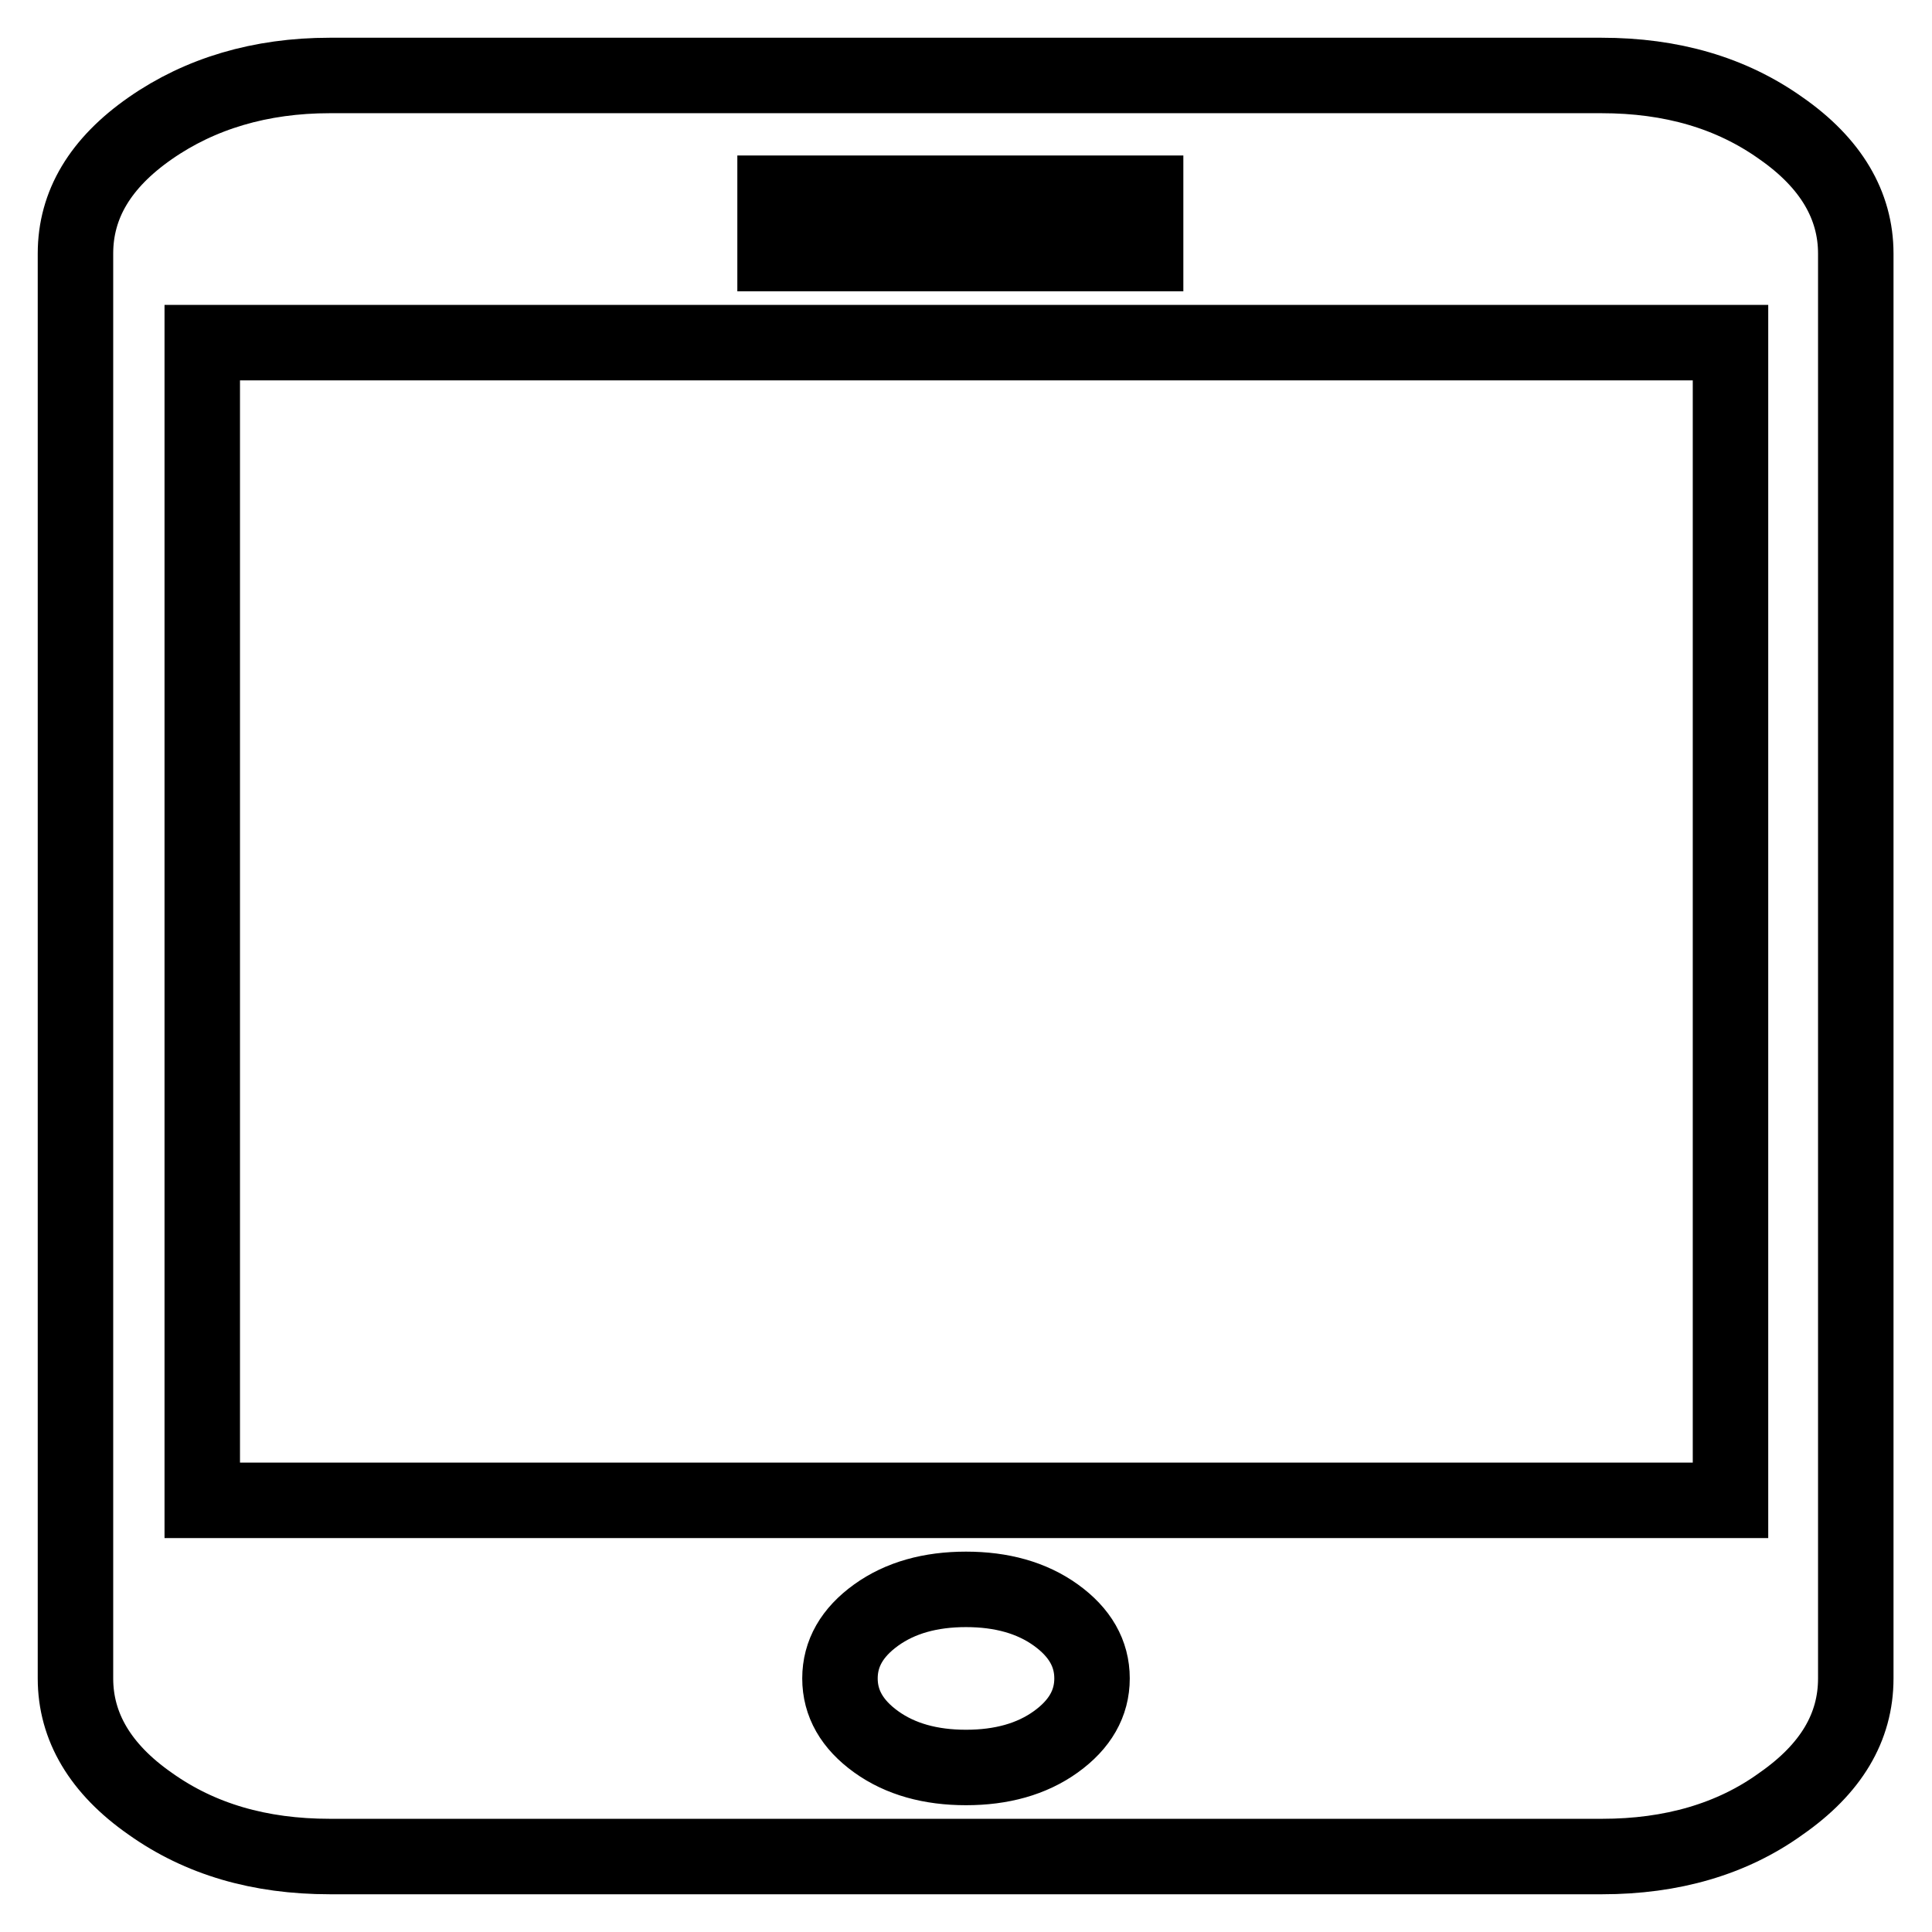 <?xml version="1.0" encoding="utf-8"?>
<!-- Svg Vector Icons : http://www.onlinewebfonts.com/icon -->
<!DOCTYPE svg PUBLIC "-//W3C//DTD SVG 1.1//EN" "http://www.w3.org/Graphics/SVG/1.1/DTD/svg11.dtd">
<svg version="1.1" xmlns="http://www.w3.org/2000/svg" xmlns:xlink="http://www.w3.org/1999/xlink" x="0px" y="0px" viewBox="0 0 256 256" enable-background="new 0 0 256 256" xml:space="preserve">
<g> <path stroke-width="10" fill-opacity="0" stroke="#000000"  d="M212.3,246H43.7c-9.3,0-17.2-2.3-23.8-7c-6.6-4.6-9.9-10.2-9.9-16.6V33.6c0-6.5,3.3-12,9.9-16.6 c6.6-4.6,14.6-7,23.8-7h168.5c9.3,0,17.2,2.3,23.8,7c6.6,4.6,9.9,10.2,9.9,16.6v188.8c0,6.5-3.3,12-9.9,16.6 C229.5,243.7,221.5,246,212.3,246L212.3,246z M128,234.2c4.7,0,8.7-1.1,11.9-3.4c3.2-2.3,4.8-5.1,4.8-8.4s-1.6-6.1-4.8-8.4 c-3.2-2.3-7.2-3.4-11.9-3.4c-4.7,0-8.7,1.1-11.9,3.4c-3.2,2.3-4.8,5.1-4.8,8.4s1.6,6.1,4.8,8.4C119.3,233.1,123.3,234.2,128,234.2 L128,234.2z M151.8,25.6h-49.1v8h49.1V25.6L151.8,25.6z M229.2,45.4H26.8v153.4h202.5V45.4L229.2,45.4z"/></g>
</svg>